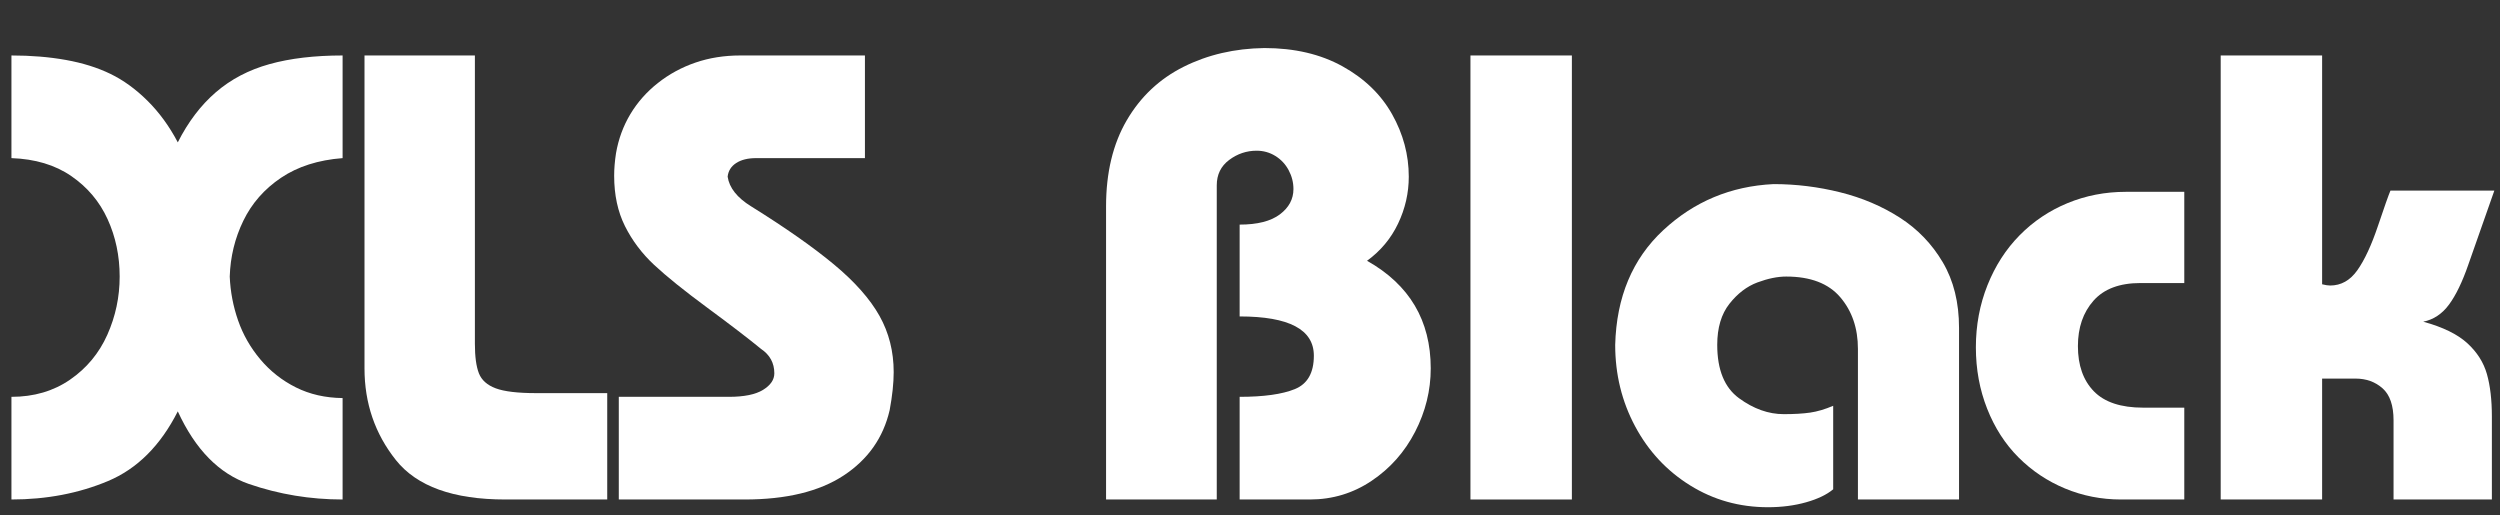 <svg xmlns="http://www.w3.org/2000/svg" width="315.321px" height="65px" viewBox="0 0 315.321 65"><rect x="0" y="0" width="315.321" height="65" fill="#333333" stroke="none"/><g><path d="M37 1436Q132 1436 213.0 1421.5Q294 1407 357.0 1376.5Q420 1346 477.0 1289.5Q534 1233 575 1155Q625 1254 698.0 1317.0Q771 1380 871.5 1408.0Q972 1436 1108 1436V1104Q990 1095 909.0 1040.5Q828 986 787.0 901.5Q746 817 743 721Q746 648 770.0 579.0Q794 510 842.0 453.0Q890 396 957.0 362.5Q1024 329 1108 328V0Q951 0 805.5 50.0Q660 100 575 285Q491 119 349.0 59.5Q207 0 37 0V332Q146 332 226.5 387.5Q307 443 347.0 532.5Q387 622 387 721Q387 821 348.0 906.5Q309 992 230.5 1046.0Q152 1100 37 1104Z" fill="#ffffff" transform="translate(0, 63) scale(0.039, -0.039)" /><path d="M889 0H559Q307 0 205.5 127.5Q104 255 104 424V1436H461V504Q461 441 474.0 408.0Q487 375 528.5 359.5Q570 344 659 344H889Z" fill="#ffffff" transform="translate(41.918, 63) scale(0.039, -0.039)" /><path d="M868 1436V1104H516Q476 1104 451.5 1088.0Q427 1072 424 1044Q432 990 500 948Q667 844 768.0 760.0Q869 676 915.0 594.0Q961 512 961 412Q961 359 948 289Q917 155 799.0 77.5Q681 0 479 0H72V332H428Q502 332 538.5 354.5Q575 377 575 408Q575 458 532 487Q471 537 358.5 620.0Q246 703 186.5 758.5Q127 814 92.0 884.0Q57 954 57 1047Q57 1081 63 1120Q75 1189 109.5 1246.5Q144 1304 198.5 1347.0Q253 1390 320.0 1413.0Q387 1436 465 1436Z" fill="#ffffff" transform="translate(75.24, 63) scale(0.039, -0.039)" /><path d="M479 0H121V948Q121 1112 188.0 1226.5Q255 1341 372.0 1399.5Q489 1458 633 1460Q779 1460 885.5 1401.0Q992 1342 1046.0 1246.0Q1100 1150 1100 1044Q1100 965 1065.5 892.5Q1031 820 965 772Q1171 656 1171 424Q1171 317 1120.5 219.0Q1070 121 980.0 60.5Q890 0 780 0H553V332Q670 332 731.5 357.0Q793 382 793 465Q793 592 553 592V889Q639 889 683.0 922.0Q727 955 727 1004Q727 1036 711.5 1065.0Q696 1094 668.5 1111.0Q641 1128 608 1128Q559 1128 519.0 1098.0Q479 1068 479 1016Z" fill="#ffffff" transform="translate(134.787, 63) scale(0.039, -0.039)" /><path d="M449 0H121V1436H449Z" fill="#ffffff" transform="translate(180.747, 63) scale(0.039, -0.039)" /><path d="M1167 0H840V487Q840 587 783.0 654.0Q726 721 608 721Q566 721 515.0 702.0Q464 683 424.5 633.0Q385 583 385 500Q385 379 455.5 327.5Q526 276 600 276Q651 276 685.5 281.0Q720 286 760 303V33Q729 7 672.5 -9.0Q616 -25 549 -25Q411 -25 297.5 45.5Q184 116 119.5 236.5Q55 357 55 500Q61 732 210.5 871.0Q360 1010 567 1020Q676 1020 782.5 993.5Q889 967 975.5 911.5Q1062 856 1114.5 767.0Q1167 678 1167 555Z" fill="#ffffff" transform="translate(201.577, 63) scale(0.039, -0.039)" /><path d="M717 700H575Q474 700 423.5 643.0Q373 586 373 496Q373 403 424.5 350.0Q476 297 584 297H717V0H512Q417 0 331.5 35.5Q246 71 181.0 136.0Q116 201 79.5 293.5Q43 386 43 492Q43 599 80.5 693.0Q118 787 184.5 854.5Q251 922 339.5 958.5Q428 995 528 995H717Z" fill="#ffffff" transform="translate(247.537, 63) scale(0.039, -0.039)" /><path d="M412 1436V696Q428 692 438 692Q491 692 526.0 741.5Q561 791 592.5 884.5Q624 978 633 999H969L885 760Q856 676 822.5 630.5Q789 585 739 575Q834 549 881.5 505.5Q929 462 945.0 405.5Q961 349 961 268V0H643V256Q643 328 607.5 359.5Q572 391 520 391H412V0H84V1436Z" fill="#ffffff" transform="translate(276.817, 63) scale(0.039, -0.039)" /></g></svg>